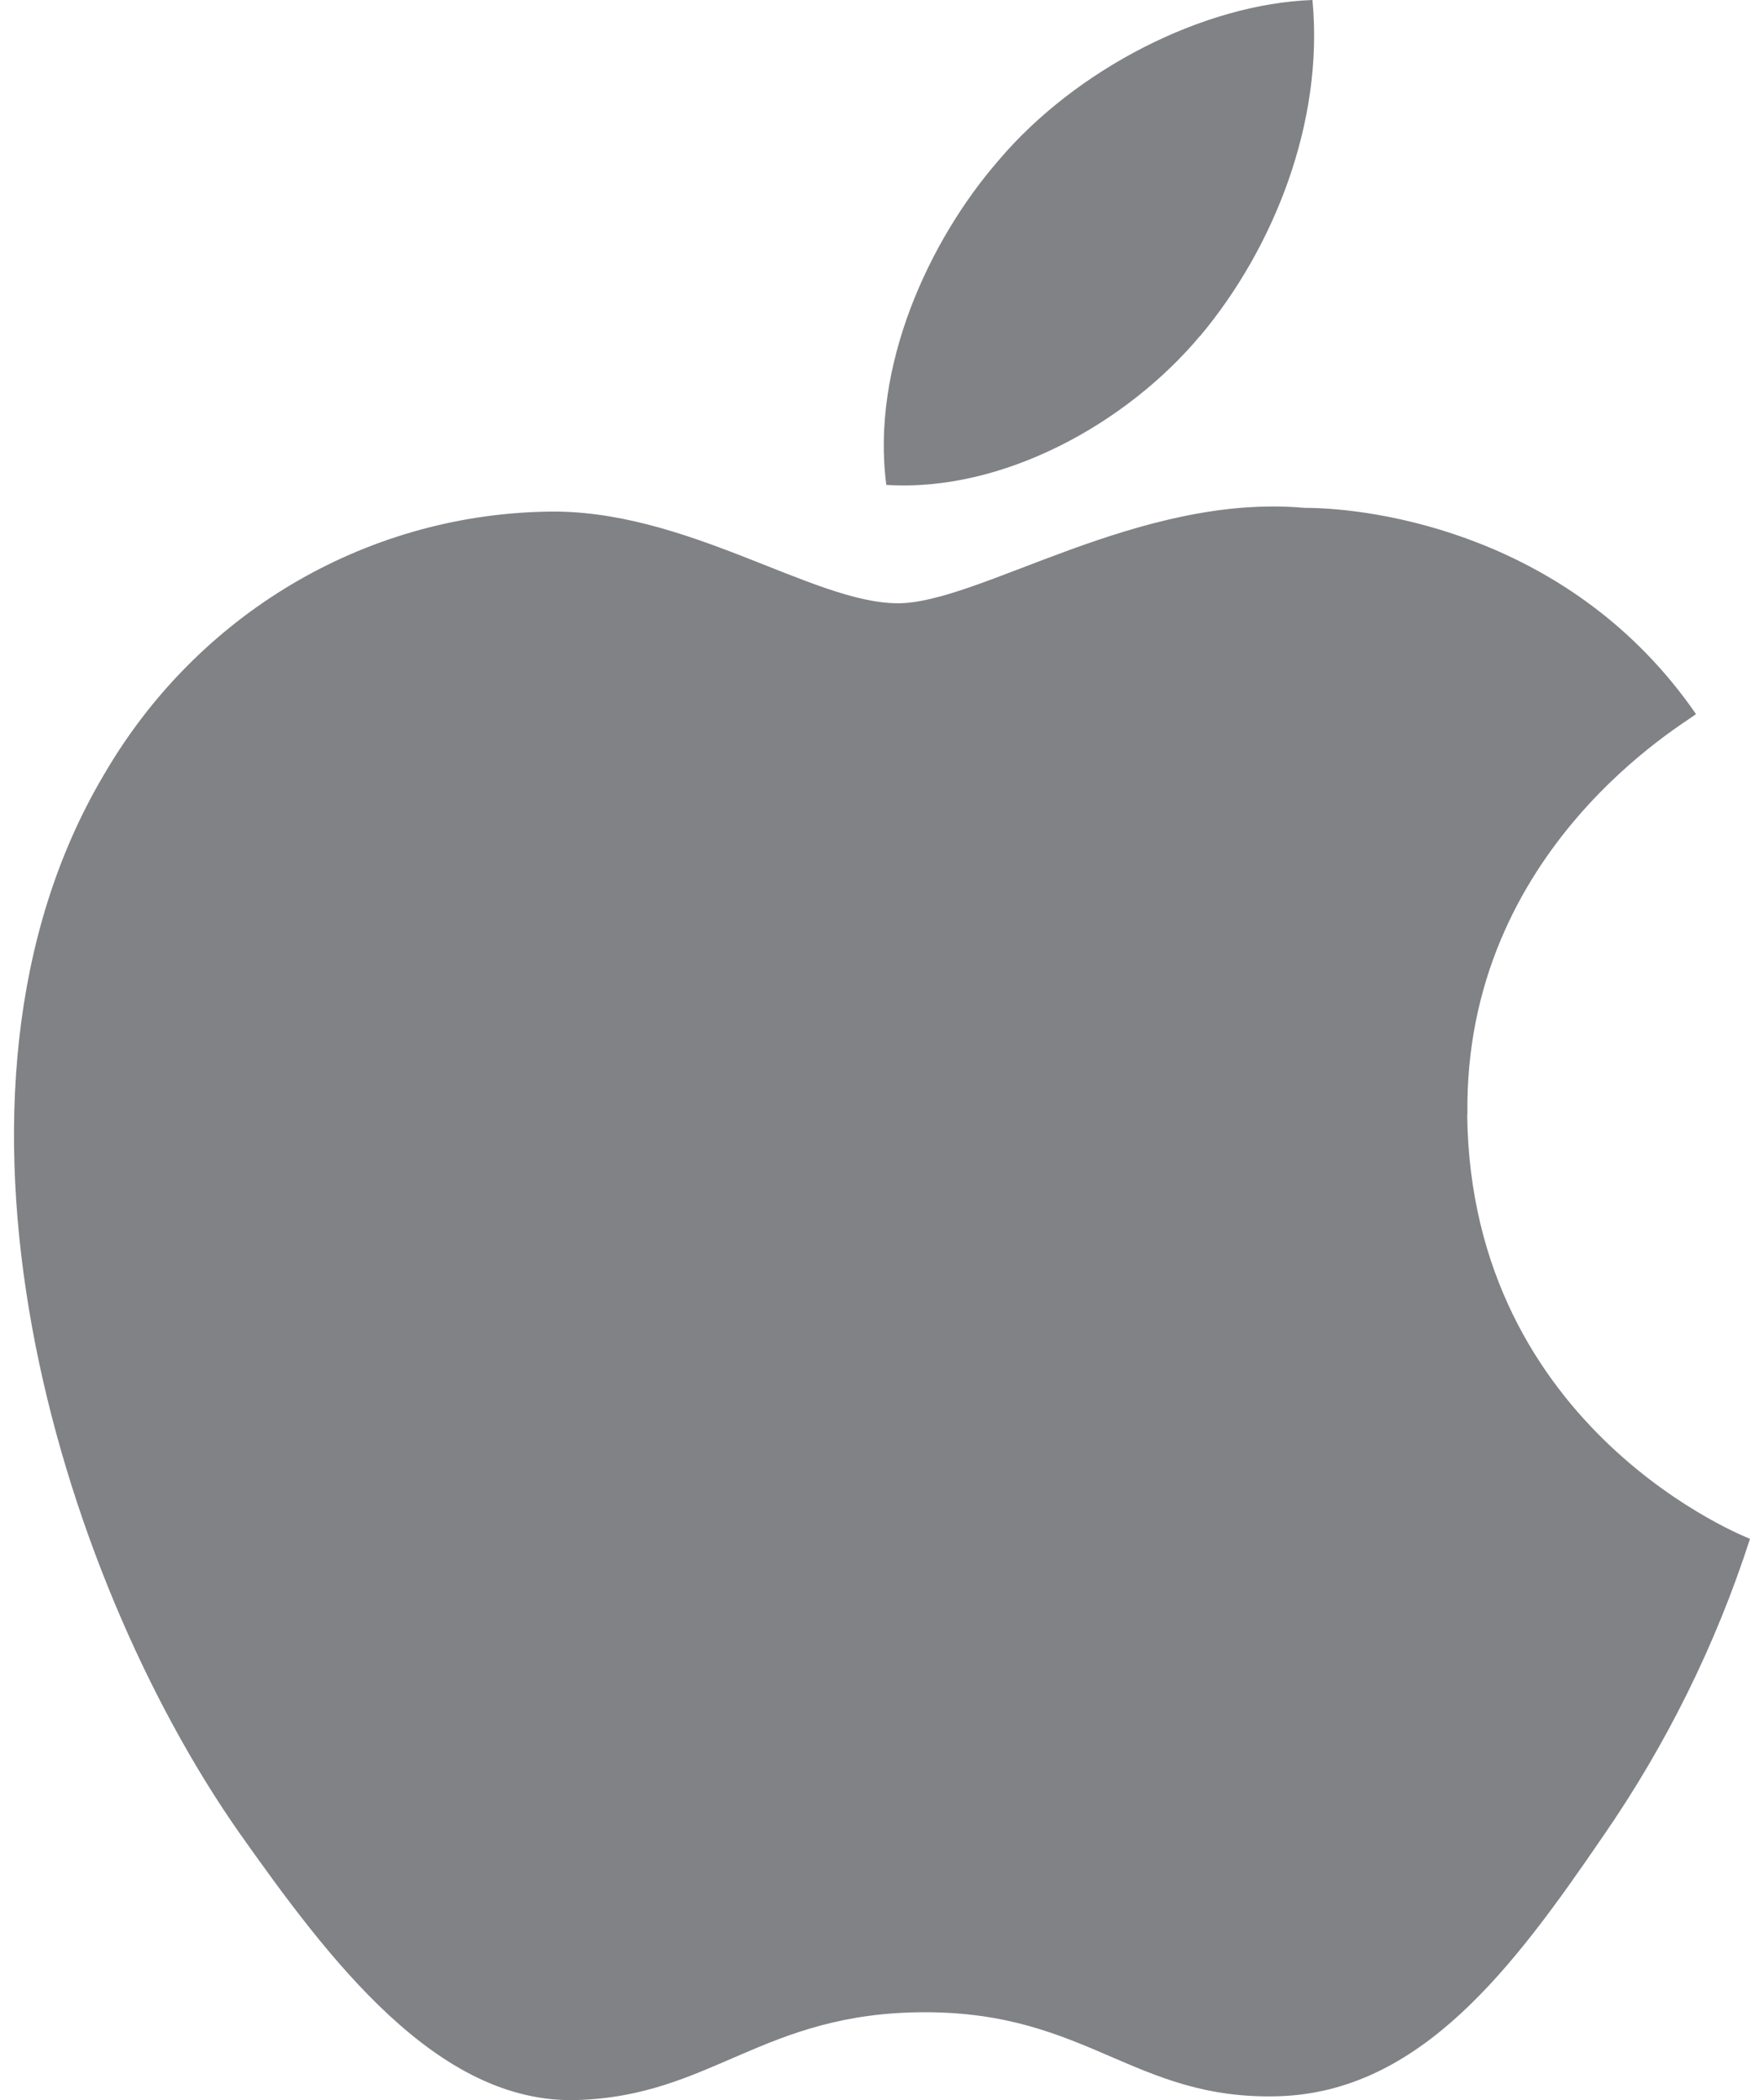 <svg width="63" height="75" viewBox="0 0 63 75" fill="none" xmlns="http://www.w3.org/2000/svg">
<path d="M52.408 39.817C52.27 30.271 60.296 25.772 60.571 25.5C56.147 19.09 49.088 18.137 46.597 18.137C40.654 17.605 34.982 21.544 32.067 21.544C29.023 21.544 24.457 18.137 19.476 18.273C12.974 18.409 7.023 21.954 3.703 27.681C-3.077 39.133 2.042 56.171 8.547 65.454C11.729 69.953 15.602 75.136 20.584 74.997C25.427 74.862 27.226 71.861 33.037 71.861C38.847 71.861 40.509 74.997 45.628 74.862C50.747 74.726 54.069 70.227 57.243 65.589C59.51 62.314 61.281 58.732 62.5 54.954C62.5 54.954 52.538 51.134 52.4 39.817H52.408ZM42.861 12.001C45.49 8.862 47.289 4.363 46.873 0C42.999 0.136 38.434 2.454 35.665 5.726C33.175 8.591 31.1 13.09 31.654 17.317C35.803 17.583 40.23 15.137 42.861 11.993V12.001Z" fill="#808285"/>
</svg>
